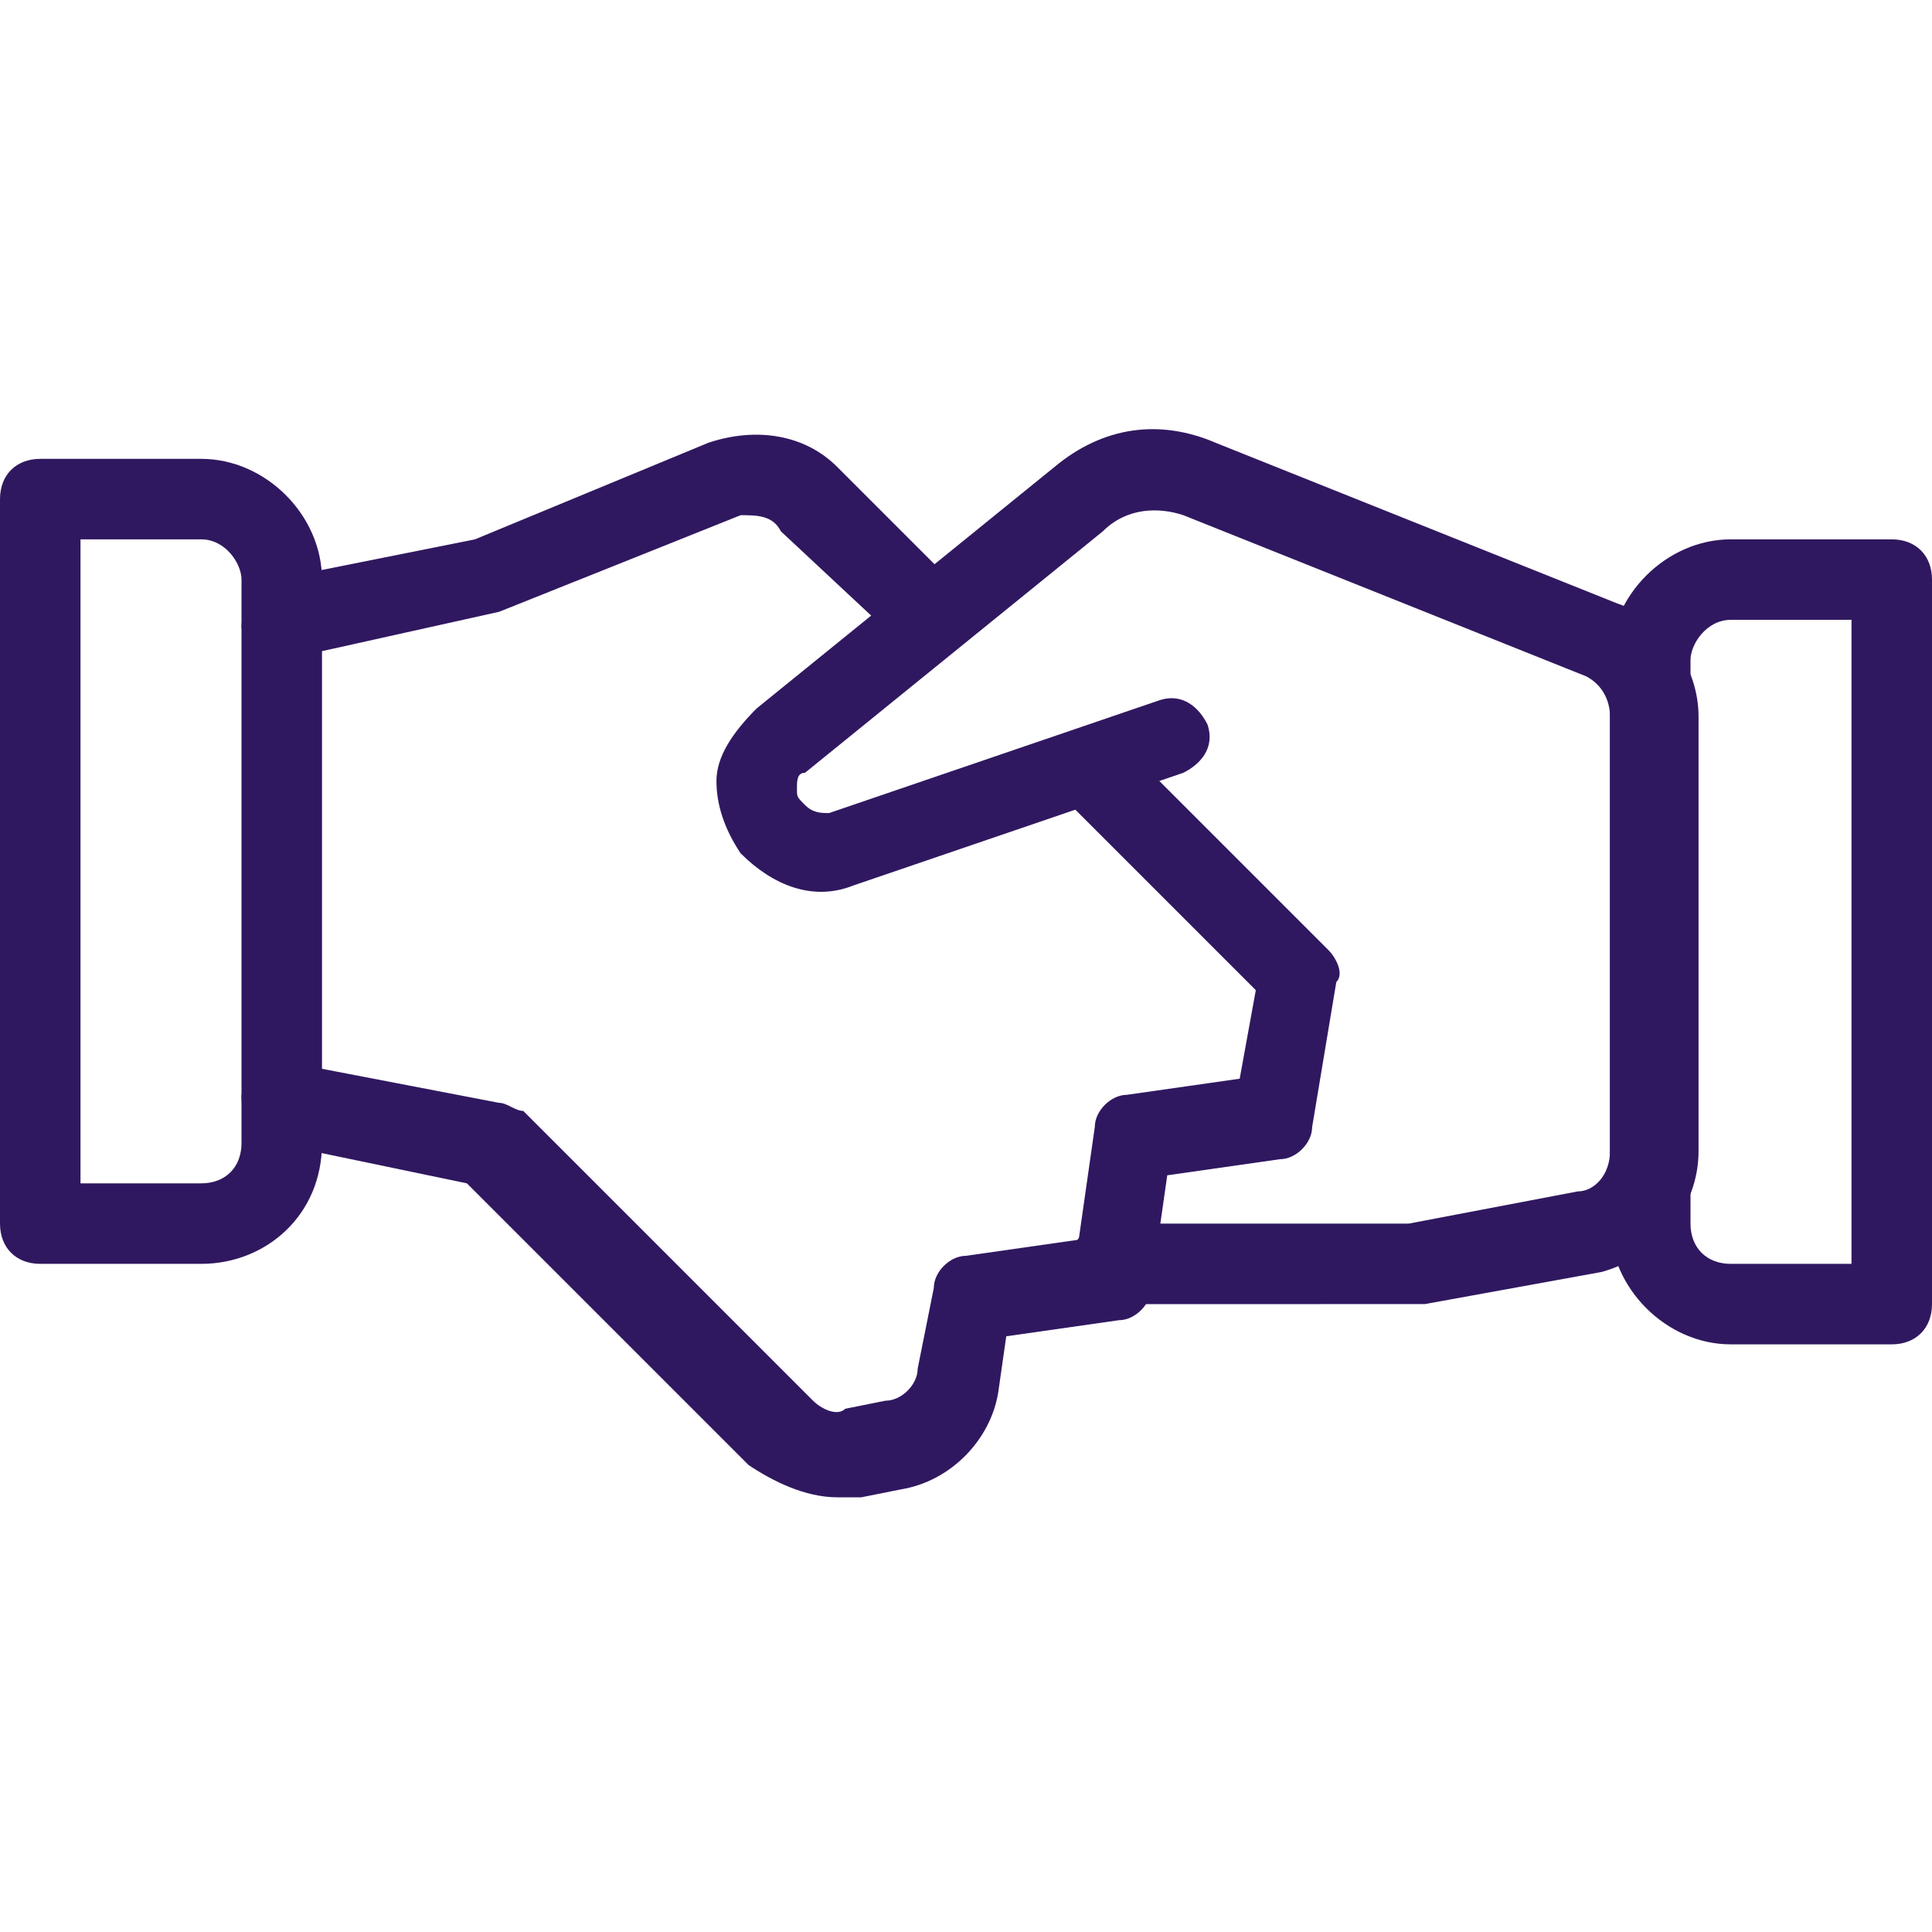 <?xml version="1.0" encoding="utf-8"?>
<!-- Generator: Adobe Illustrator 24.0.0, SVG Export Plug-In . SVG Version: 6.00 Build 0)  -->
<svg version="1.1" id="Lager_1" xmlns:svgjs="http://svgjs.com/svgjs"
	 xmlns="http://www.w3.org/2000/svg" xmlns:xlink="http://www.w3.org/1999/xlink" x="0px" y="0px" viewBox="0 0 24 24"
	 enable-background="new 0 0 24 24" xml:space="preserve">
<title>business deal handshake (From Streamline App : https://app.streamlineicons.com)</title>
<g transform="matrix(1,0,0,1,0,0)">
	<g>
		<path fill="#301860" d="M16.4,16.2c-0.5,0-1.3,0-2.4,0h-0.2c-0.3,0-0.5-0.2-0.5-0.5s0.2-0.5,0.5-0.5H14c0,0,3.3,0,3.5,0l2.1-0.4
			c0.2,0,0.4-0.2,0.4-0.5V8.9c0-0.2-0.1-0.4-0.3-0.5l-5-2c-0.3-0.1-0.7-0.1-1,0.2l-3.7,3c-0.1,0-0.1,0.1-0.1,0.2
			c0,0.1,0,0.1,0.1,0.2c0.1,0.1,0.2,0.1,0.3,0.1l4.1-1.4c0.3-0.1,0.5,0.1,0.6,0.3c0.1,0.3-0.1,0.5-0.3,0.6l-4.1,1.4
			c-0.5,0.2-1,0-1.4-0.4c-0.2-0.3-0.3-0.6-0.3-0.9c0-0.3,0.2-0.6,0.5-0.9l3.7-3c0.6-0.5,1.3-0.6,2-0.3l5,2c0.6,0.2,1,0.8,1,1.4v5.4
			c0,0.7-0.5,1.3-1.2,1.5l-2.2,0.4C17.5,16.2,17.5,16.2,16.4,16.2z"/>
	</g>
	<g>
		<path fill="#301860" d="M10.4,18.6c-0.4,0-0.8-0.2-1.1-0.4l-3.5-3.5l-2.4-0.5C3.1,14.2,3,13.9,3,13.6c0.1-0.3,0.3-0.4,0.6-0.4
			l2.6,0.5c0.1,0,0.2,0.1,0.3,0.1l3.6,3.6c0.1,0.1,0.3,0.2,0.4,0.1l0.5-0.1c0.2,0,0.4-0.2,0.4-0.4l0.2-1c0-0.2,0.2-0.4,0.4-0.4
			l1.4-0.2l0.2-1.4c0-0.2,0.2-0.4,0.4-0.4l1.4-0.2l0.2-1.1l-2.4-2.4c-0.2-0.2-0.2-0.5,0-0.7s0.5-0.2,0.7,0l2.6,2.6
			c0.1,0.1,0.2,0.3,0.1,0.4L16.3,14c0,0.2-0.2,0.4-0.4,0.4l-1.4,0.2L14.3,16c0,0.2-0.2,0.4-0.4,0.4l-1.4,0.2l-0.1,0.7
			c-0.1,0.6-0.6,1.1-1.2,1.2l-0.5,0.1C10.6,18.6,10.5,18.6,10.4,18.6z"/>
	</g>
	<g>
		<path fill="#301860" d="M3.5,8.2C3.3,8.2,3.1,8.1,3,7.8C3,7.6,3.1,7.3,3.4,7.2l2.5-0.5l2.9-1.2c0.6-0.2,1.2-0.1,1.6,0.3l1.5,1.5
			c0.2,0.2,0.2,0.5,0,0.7c-0.2,0.2-0.5,0.2-0.7,0L9.7,6.6C9.6,6.4,9.4,6.4,9.2,6.4l-3,1.2L3.5,8.2C3.6,8.2,3.5,8.2,3.5,8.2z"/>
	</g>
	<g>
		<path fill="#301860" d="M2.5,15.7h-2c-0.3,0-0.5-0.2-0.5-0.5v-9c0-0.3,0.2-0.5,0.5-0.5h2C3.3,5.7,4,6.4,4,7.2v7
			C4,15.1,3.3,15.7,2.5,15.7z M1,14.7h1.5c0.3,0,0.5-0.2,0.5-0.5v-7C3,7,2.8,6.7,2.5,6.7H1V14.7z"/>
	</g>
	<g>
		<path fill="#301860" d="M23.5,16.7h-2c-0.8,0-1.5-0.7-1.5-1.5v-7c0-0.8,0.7-1.5,1.5-1.5h2c0.3,0,0.5,0.2,0.5,0.5v9
			C24,16.5,23.8,16.7,23.5,16.7z M21.5,7.7C21.2,7.7,21,8,21,8.2v7c0,0.3,0.2,0.5,0.5,0.5H23v-8H21.5z"/>
	</g>
</g>
</svg>
